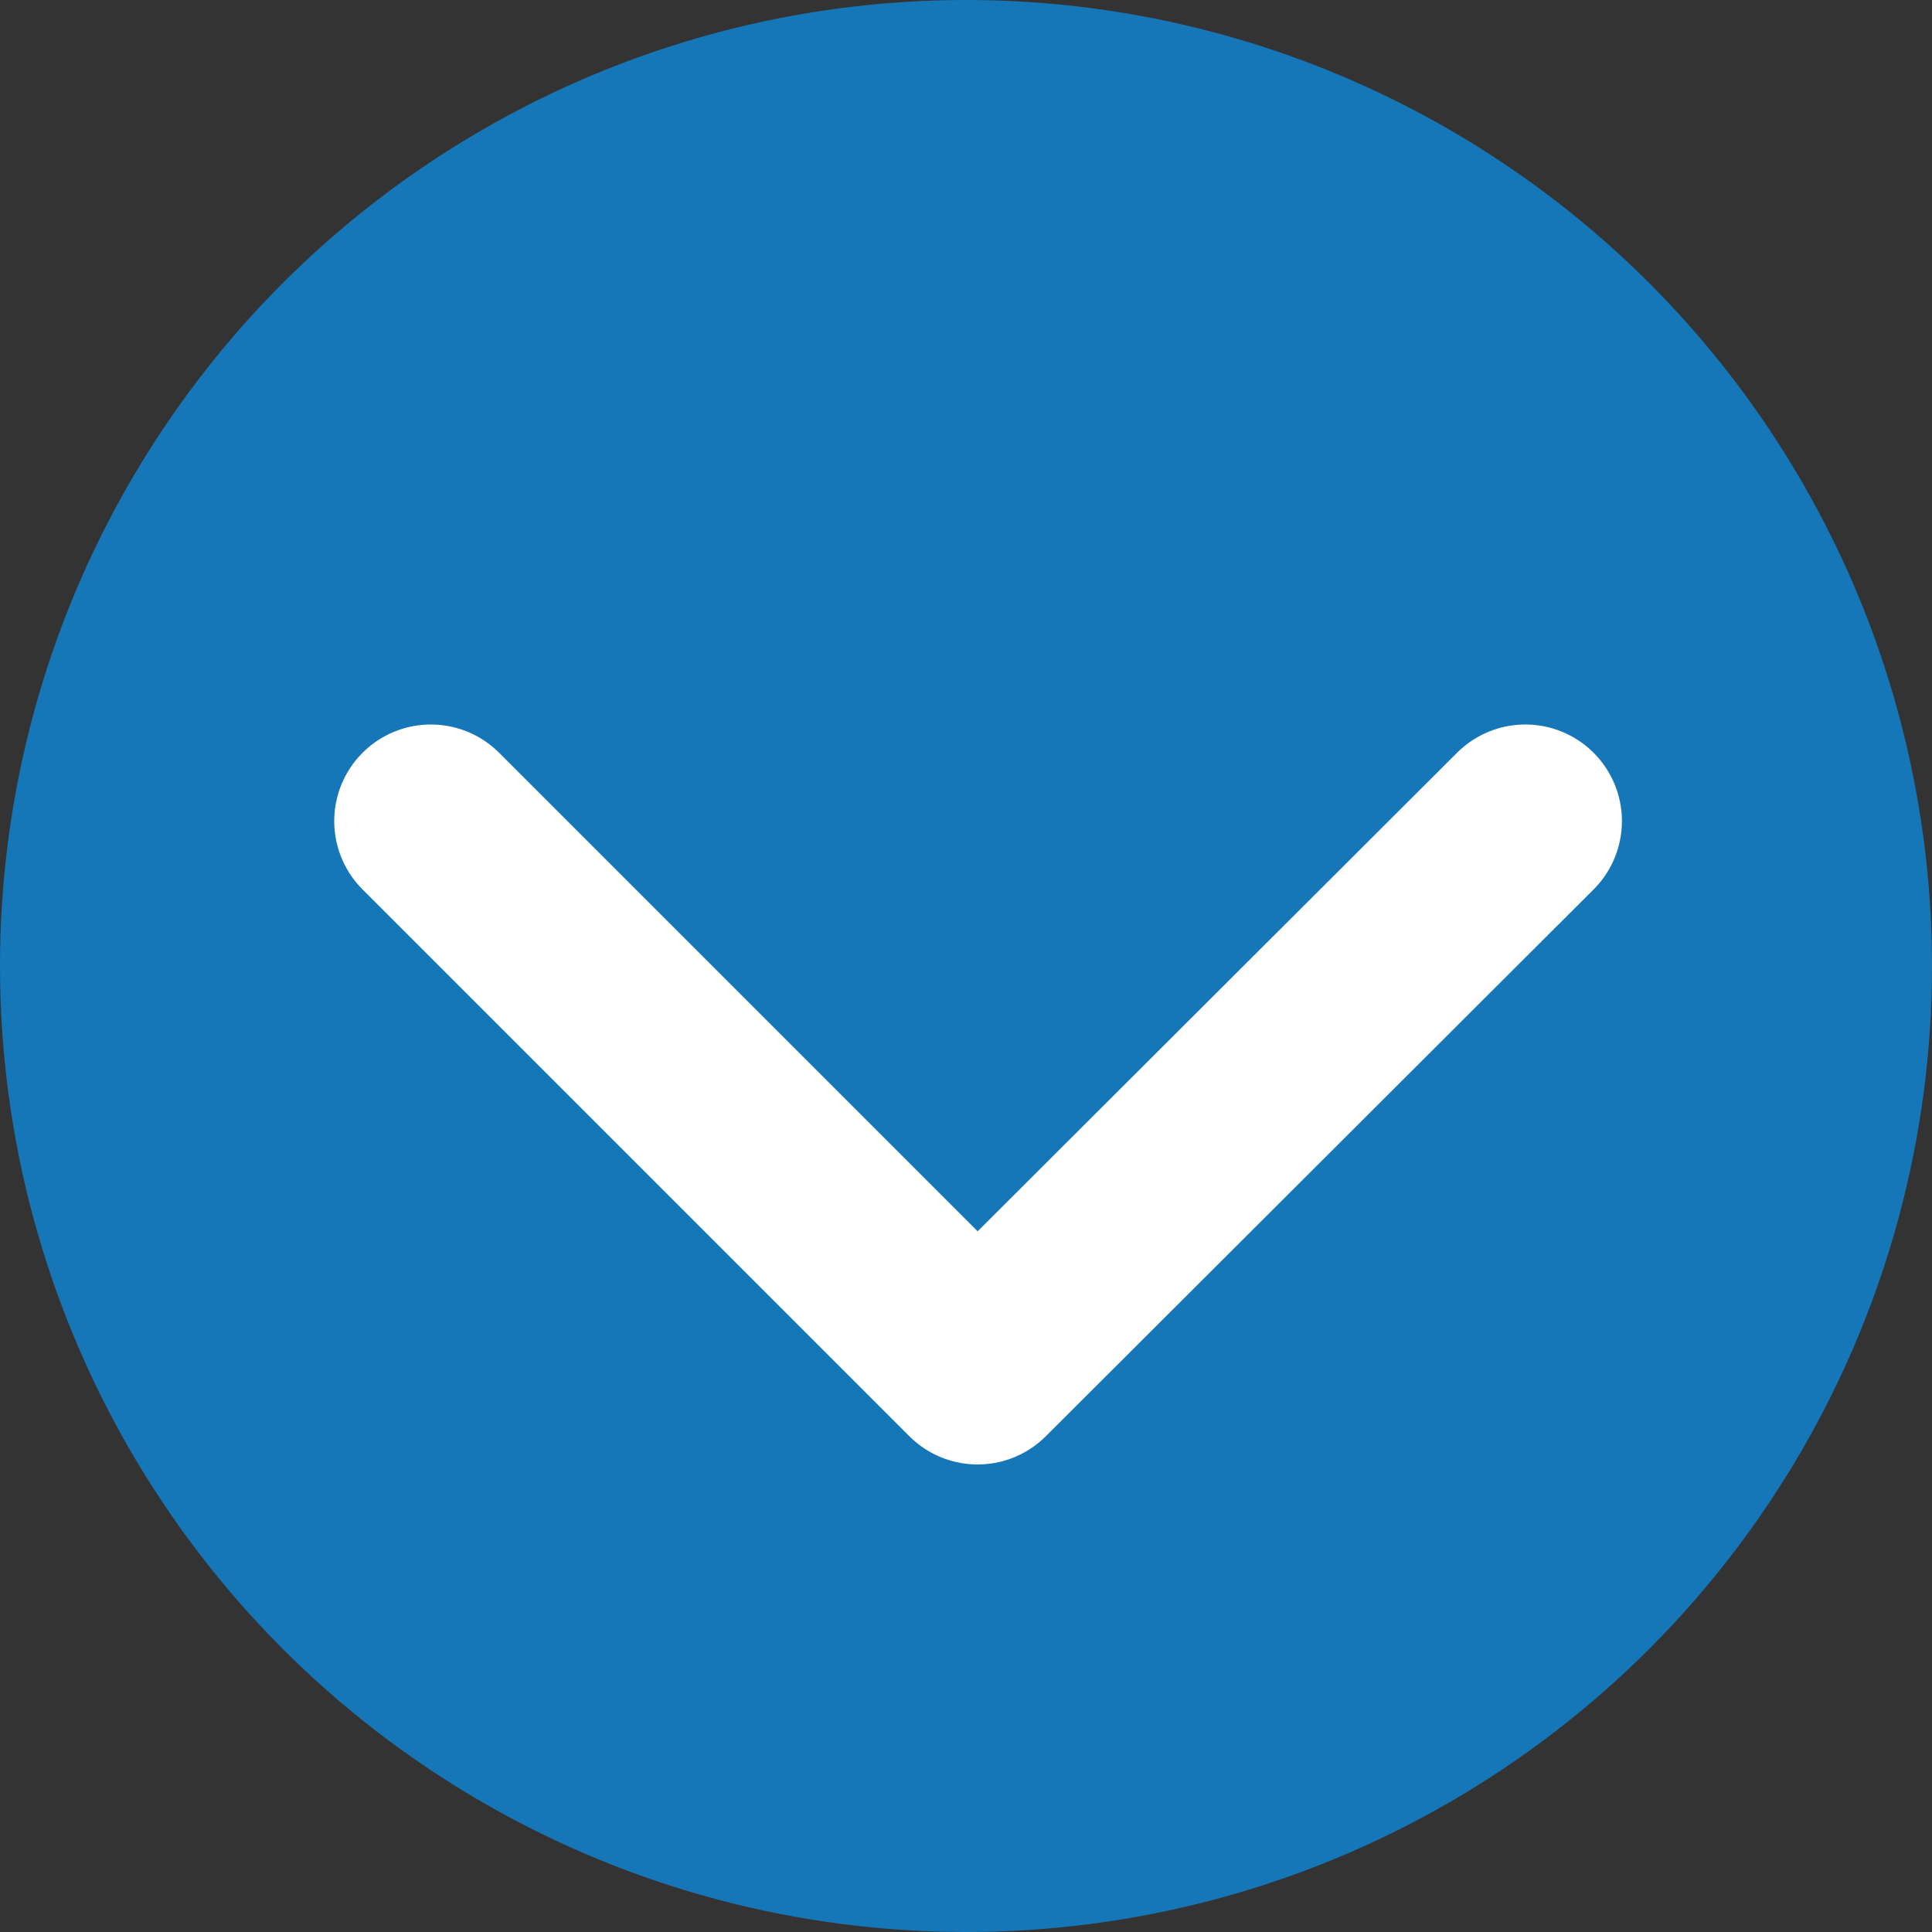 <svg viewBox="0 0 20 20" xmlns="http://www.w3.org/2000/svg"><rect x="0" y="0" width="20" height="20" fill="#333333" stroke="none"/><circle cx="10" cy="10" fill="#1677b8" r="10"/><path d="m15.79 8.5-5.67 5.66-5.66-5.66" fill="none" stroke="#fff" stroke-linecap="round" stroke-linejoin="round" stroke-width="2"/></svg>